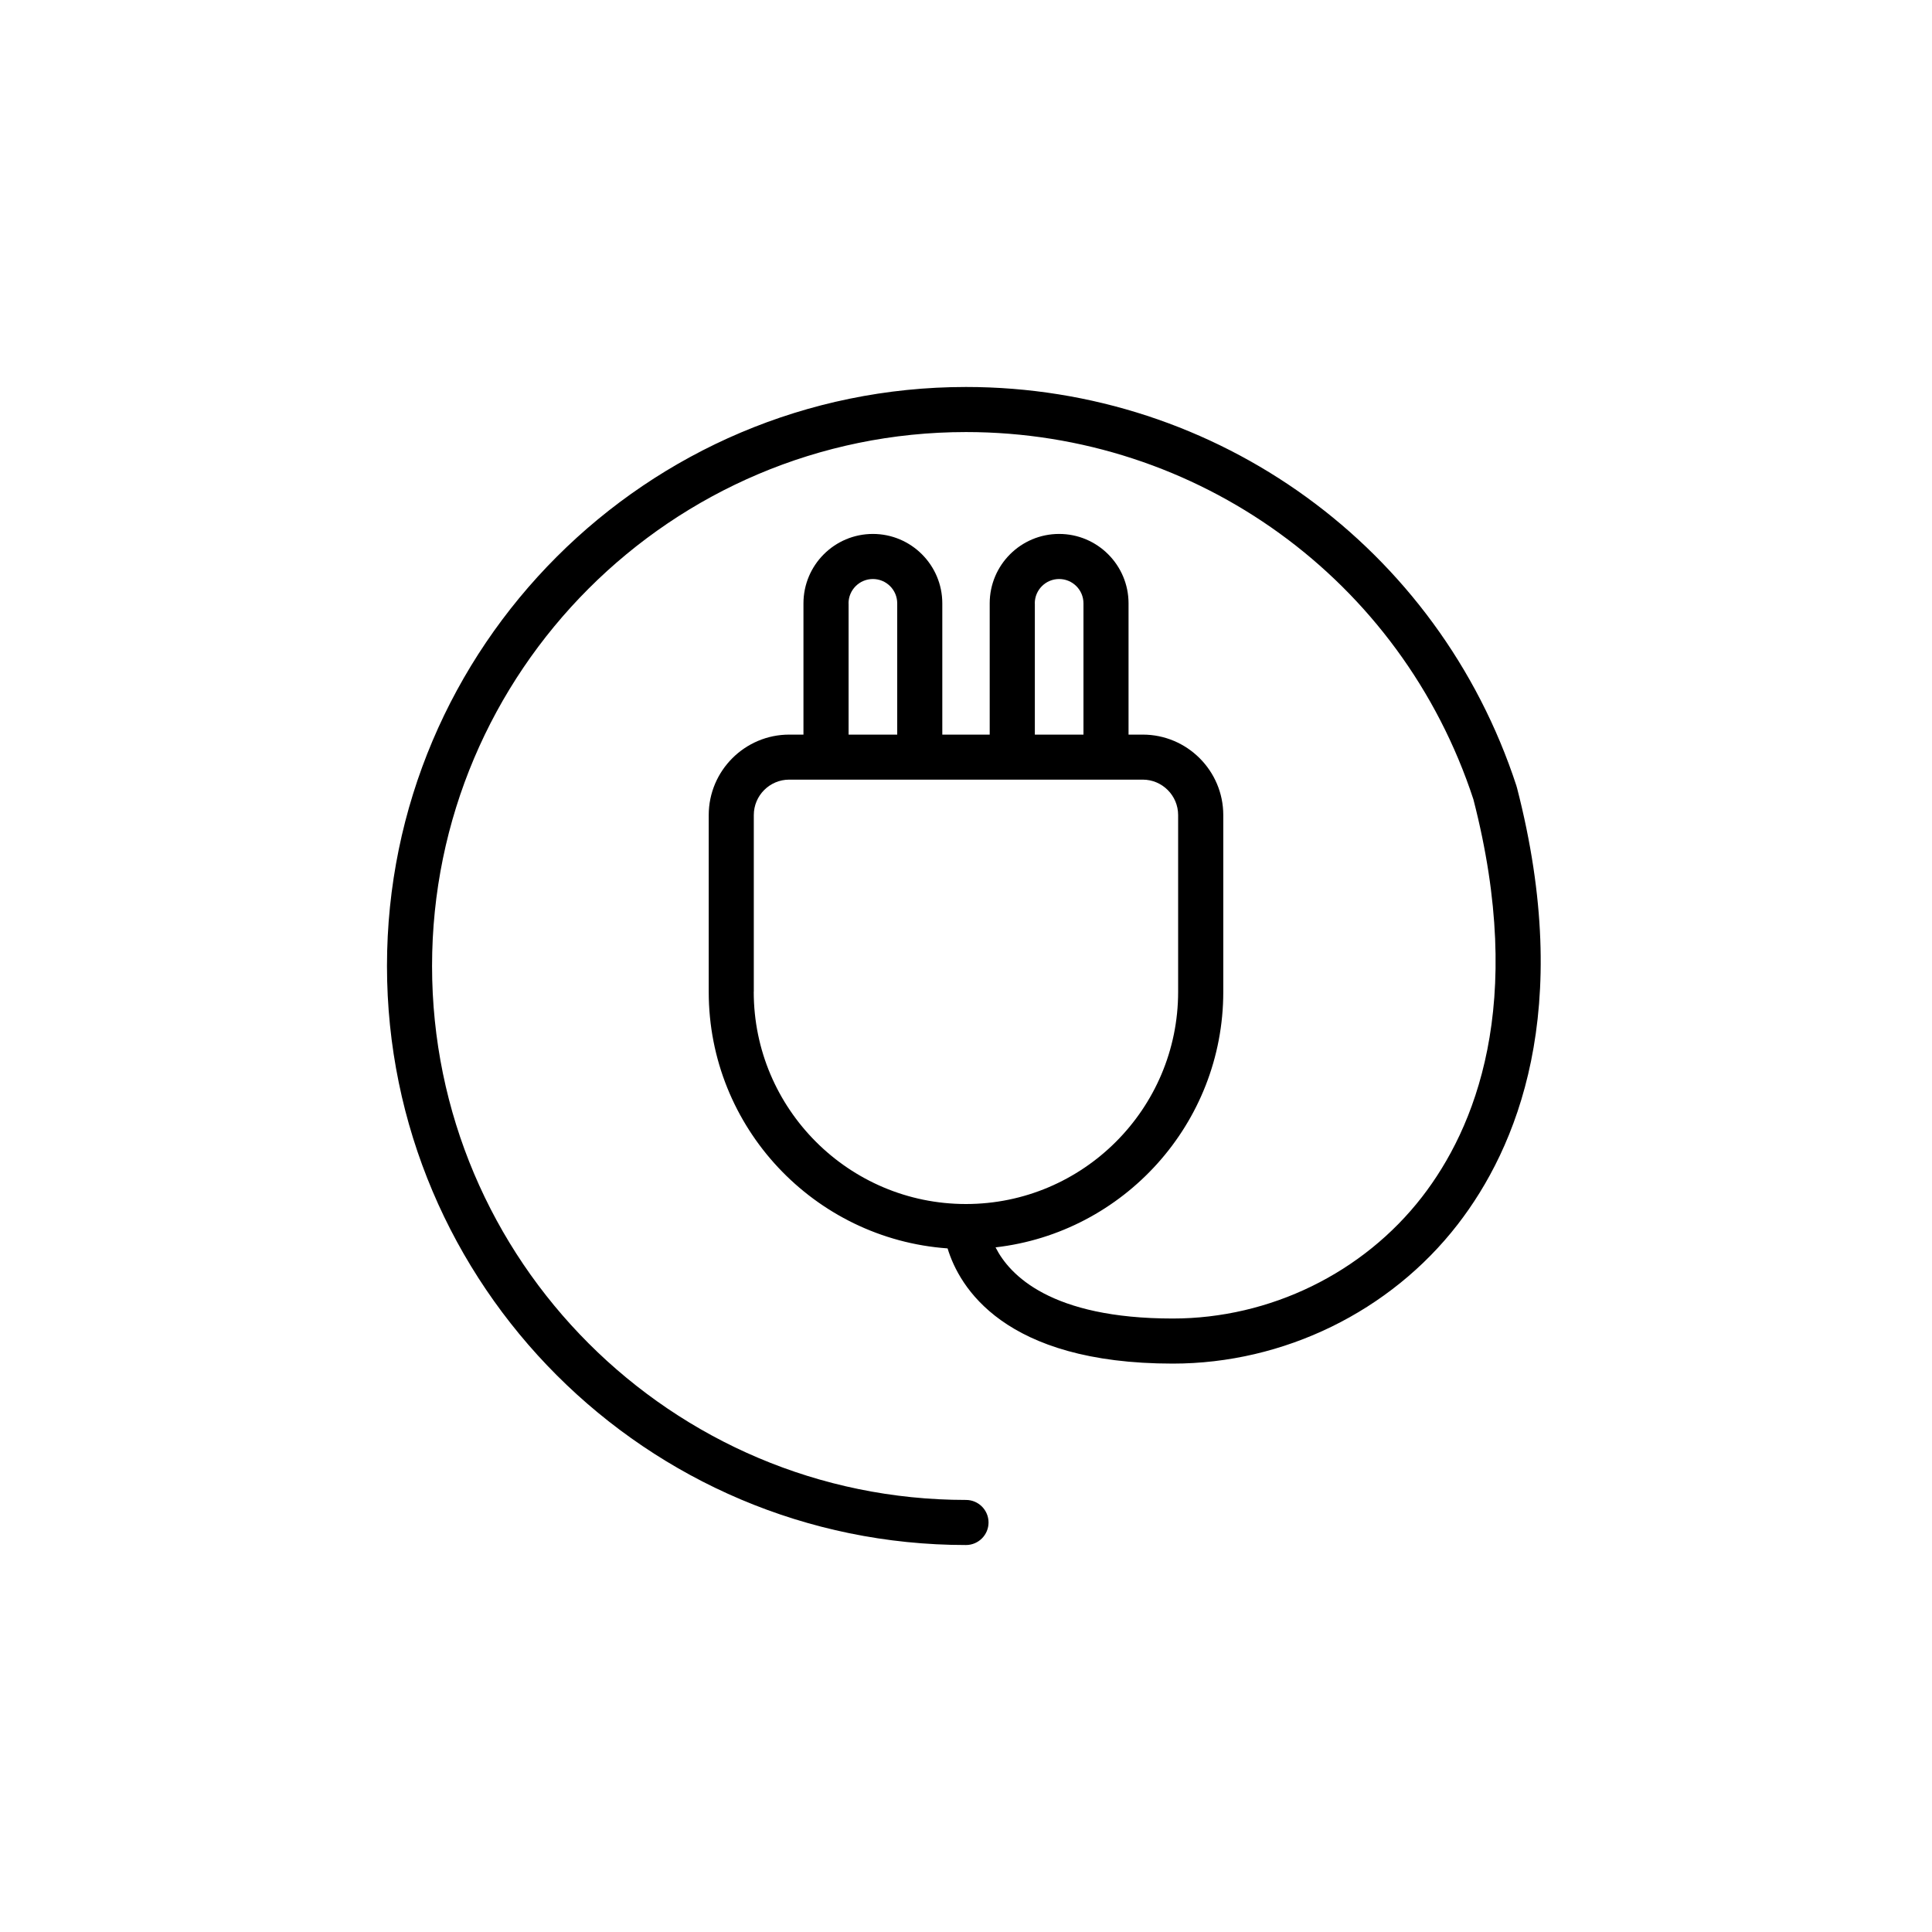 <?xml version="1.0" encoding="UTF-8"?><svg id="Layer_1" xmlns="http://www.w3.org/2000/svg" viewBox="0 0 300 300"><path d="m235.54,122.26s-.03-.07-.04-.1c-.01-.04-.01-.07-.02-.11-12.11-37.06-46.46-61.96-85.48-61.96-49.58,0-89.91,40.33-89.91,89.91s40.33,89.91,89.91,89.91c1.93,0,3.5-1.57,3.5-3.5s-1.57-3.5-3.5-3.5c-45.72,0-82.91-37.19-82.91-82.91s37.19-82.91,82.91-82.91c35.95,0,67.6,22.92,78.79,57.04,8.22,31.88.2,51.16-7.97,61.72-9.16,11.83-23.63,18.89-38.71,18.89-18.95,0-25.36-6.76-27.52-11.05,19.87-2.28,35.36-19.2,35.36-39.67v-27.45c0-6.89-5.61-12.5-12.5-12.5h-2.21v-20.38c0-5.94-4.83-10.78-10.78-10.78s-10.78,4.83-10.78,10.78v20.38h-7.36v-20.38c0-5.94-4.83-10.78-10.78-10.78s-10.78,4.83-10.78,10.78v20.38h-2.21c-6.89,0-12.5,5.61-12.5,12.5v27.45c0,21.06,16.39,38.36,37.09,39.83,1.8,5.92,8.68,17.89,34.97,17.89,17.23,0,33.77-8.08,44.24-21.61,9.14-11.81,18.16-33.17,9.19-67.87Zm-74.86-28.57c0-2.08,1.69-3.78,3.78-3.78s3.78,1.69,3.78,3.78v20.38h-7.55v-20.38Zm-28.92,0c0-2.08,1.69-3.78,3.78-3.78s3.78,1.69,3.78,3.78v20.38h-7.55v-20.38Zm-14.71,60.32v-27.45c0-3.03,2.47-5.5,5.5-5.5h54.89c3.03,0,5.5,2.47,5.5,5.5v27.45c0,18.17-14.78,32.95-32.95,32.95s-32.95-14.78-32.95-32.95Z"/></svg>